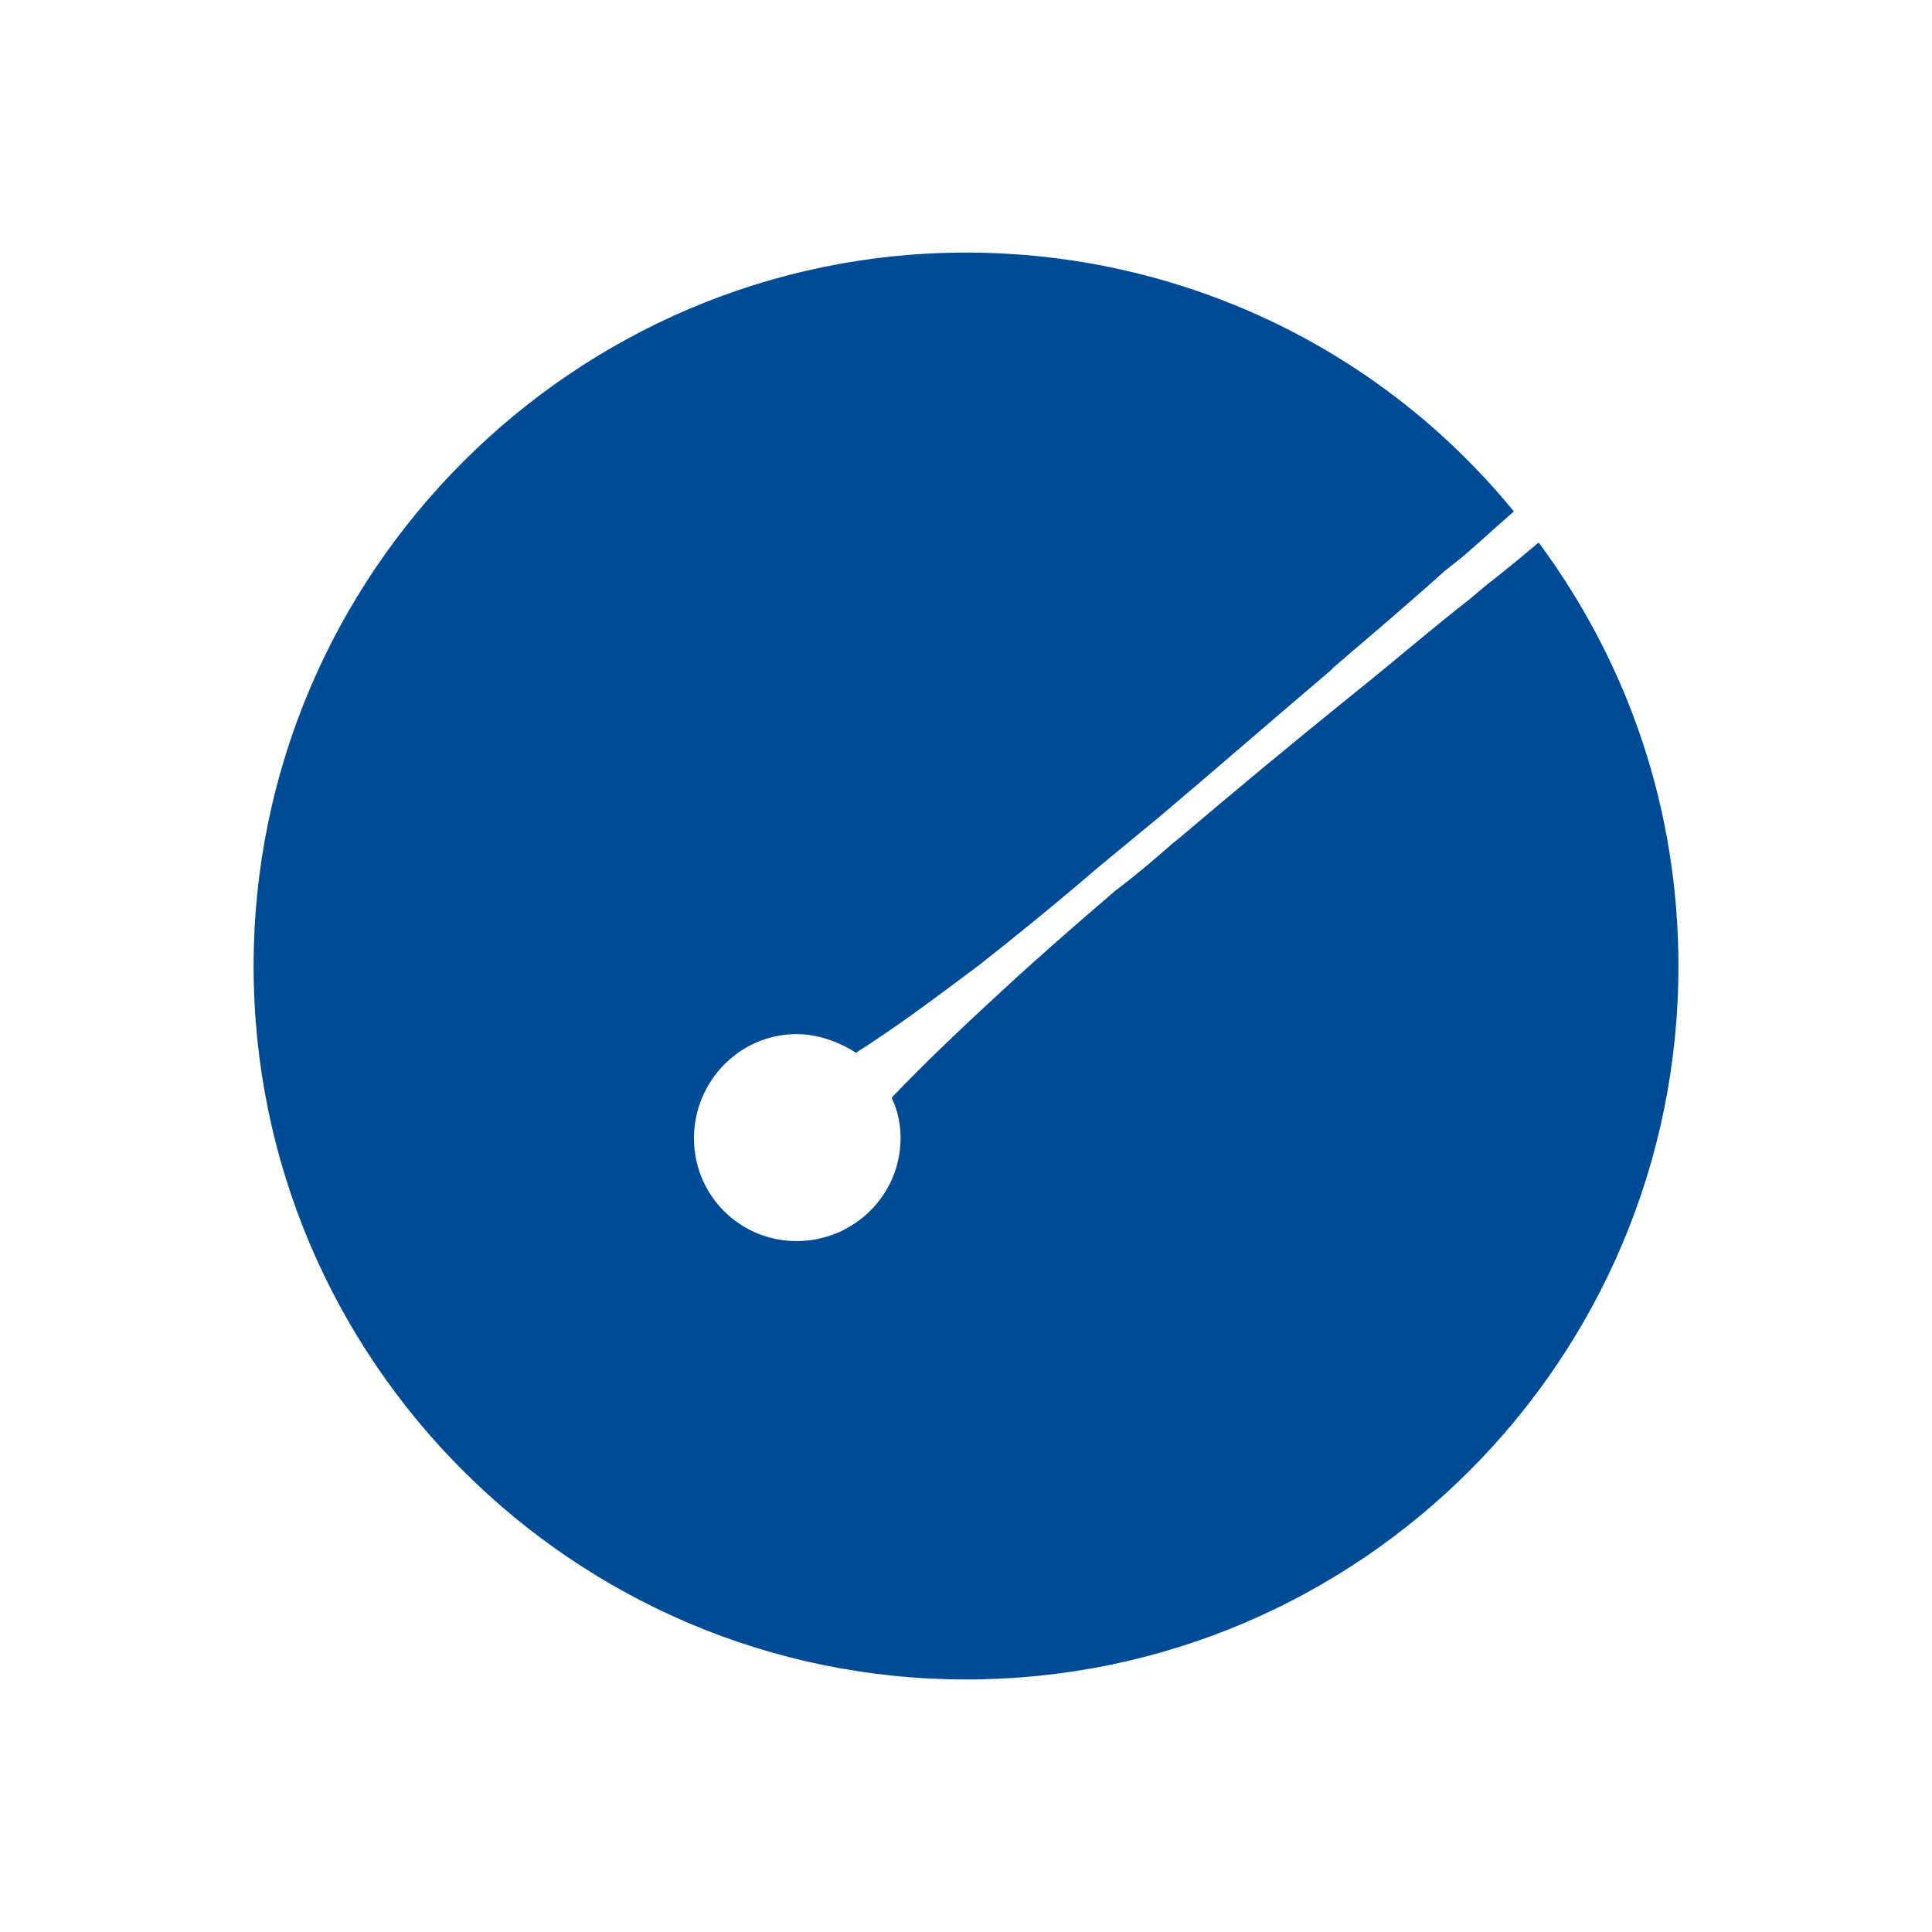 <?xml version="1.0" encoding="UTF-8" standalone="no"?>
<svg
   version="1.2"
   viewBox="0 0 300 300"
   width="300"
   height="300"
   id="svg22"
   sodipodi:docname="SANA_mark.svg"
   inkscape:version="1.2.1 (9c6d41e4, 2022-07-14)"
   xmlns:inkscape="http://www.inkscape.org/namespaces/inkscape"
   xmlns:sodipodi="http://sodipodi.sourceforge.net/DTD/sodipodi-0.dtd"
   xmlns="http://www.w3.org/2000/svg"
   xmlns:svg="http://www.w3.org/2000/svg"
   xmlns:rdf="http://www.w3.org/1999/02/22-rdf-syntax-ns#"
   xmlns:cc="http://creativecommons.org/ns#"
   xmlns:dc="http://purl.org/dc/elements/1.1/">
  <sodipodi:namedview
     id="namedview24"
     pagecolor="#ffffff"
     bordercolor="#666666"
     borderopacity="1.0"
     inkscape:showpageshadow="2"
     inkscape:pageopacity="0.0"
     inkscape:pagecheckerboard="0"
     inkscape:deskcolor="#d1d1d1"
     showgrid="false"
     inkscape:zoom="0.86130168"
     inkscape:cx="450.48095"
     inkscape:cy="265.29613"
     inkscape:window-width="1440"
     inkscape:window-height="847"
     inkscape:window-x="0"
     inkscape:window-y="25"
     inkscape:window-maximized="0"
     inkscape:current-layer="svg22" />
  <title
     id="title9">SANA_BIG copy-svg</title>
  <defs
     id="defs14">
    <clipPath
       clipPathUnits="userSpaceOnUse"
       id="cp1">
      <path
         d="M -15530.81,-4195.26 H 2151.04 v 9947.42 h -17681.85 z"
         id="path11" />
    </clipPath>
  </defs>
  <style
     id="style16">
		tspan { white-space:pre }
		.shp0 { fill: #004b96 } 
	</style>
  <g
     id="Clip-Path: Clip-Path: Page 1"
     clip-path="url(#cp1)"
     transform="matrix(0.143,0,0,0.143,39.311,39.17)">
    <g
       id="Clip-Path: Page 1">
      <g
         id="Page 1">
        <path
           id="Path 3"
           fill-rule="evenodd"
           class="shp0"
           d="M 774.09,1549.76 C 348.44,1549.76 0.48,1202.87 0.48,775.14 0.48,348.68 348.44,0.35 774.09,0.35 c 230.97,0 448.65,102.22 594.89,281.11 -18.76,16.21 -37.56,33.7 -56.33,49.74 0,0 0,0 -18.8,14.9 -40.33,36.28 -83.25,72.6 -120.82,104.81 0,0 0,0 -4.07,4.07 -61.86,52.49 -123.57,106.29 -183.98,157.3 -22.84,18.8 -45.68,37.77 -68.52,56.56 -46.98,40.36 -88.59,74.05 -127.64,104.81 -53.61,40.36 -93.94,70.02 -134.27,95.61 -18.8,-12.14 -41.64,-20.25 -64.48,-20.25 -61.69,0 -111.43,51.22 -111.43,113.09 0,61.91 49.74,111.64 111.43,111.64 61.89,0 112.91,-49.73 112.91,-111.64 0,-14.9 -2.76,-29.66 -9.38,-43.11 0,0 0,0 0,-1.27 33.5,-35.01 69.79,-70.02 119.54,-115.68 36.26,-33.73 76.41,-68.74 123.4,-109.05 21.53,-16.04 41.81,-33.53 61.89,-51.05 0,0 0,0 6.63,-5.34 60.4,-51.22 123.57,-103.71 186.74,-154.72 0,0 0,0 6.66,-5.35 40.33,-32.24 80.66,-67.25 122.3,-99.67 0,0 0,0 17.49,-14.73 18.76,-14.72 38.84,-30.93 57.64,-46.97 99.46,134.47 151.76,293.09 151.76,459.98 0,427.73 -346.43,774.62 -773.56,774.62 z" />
      </g>
    </g>
  </g>
</svg>
